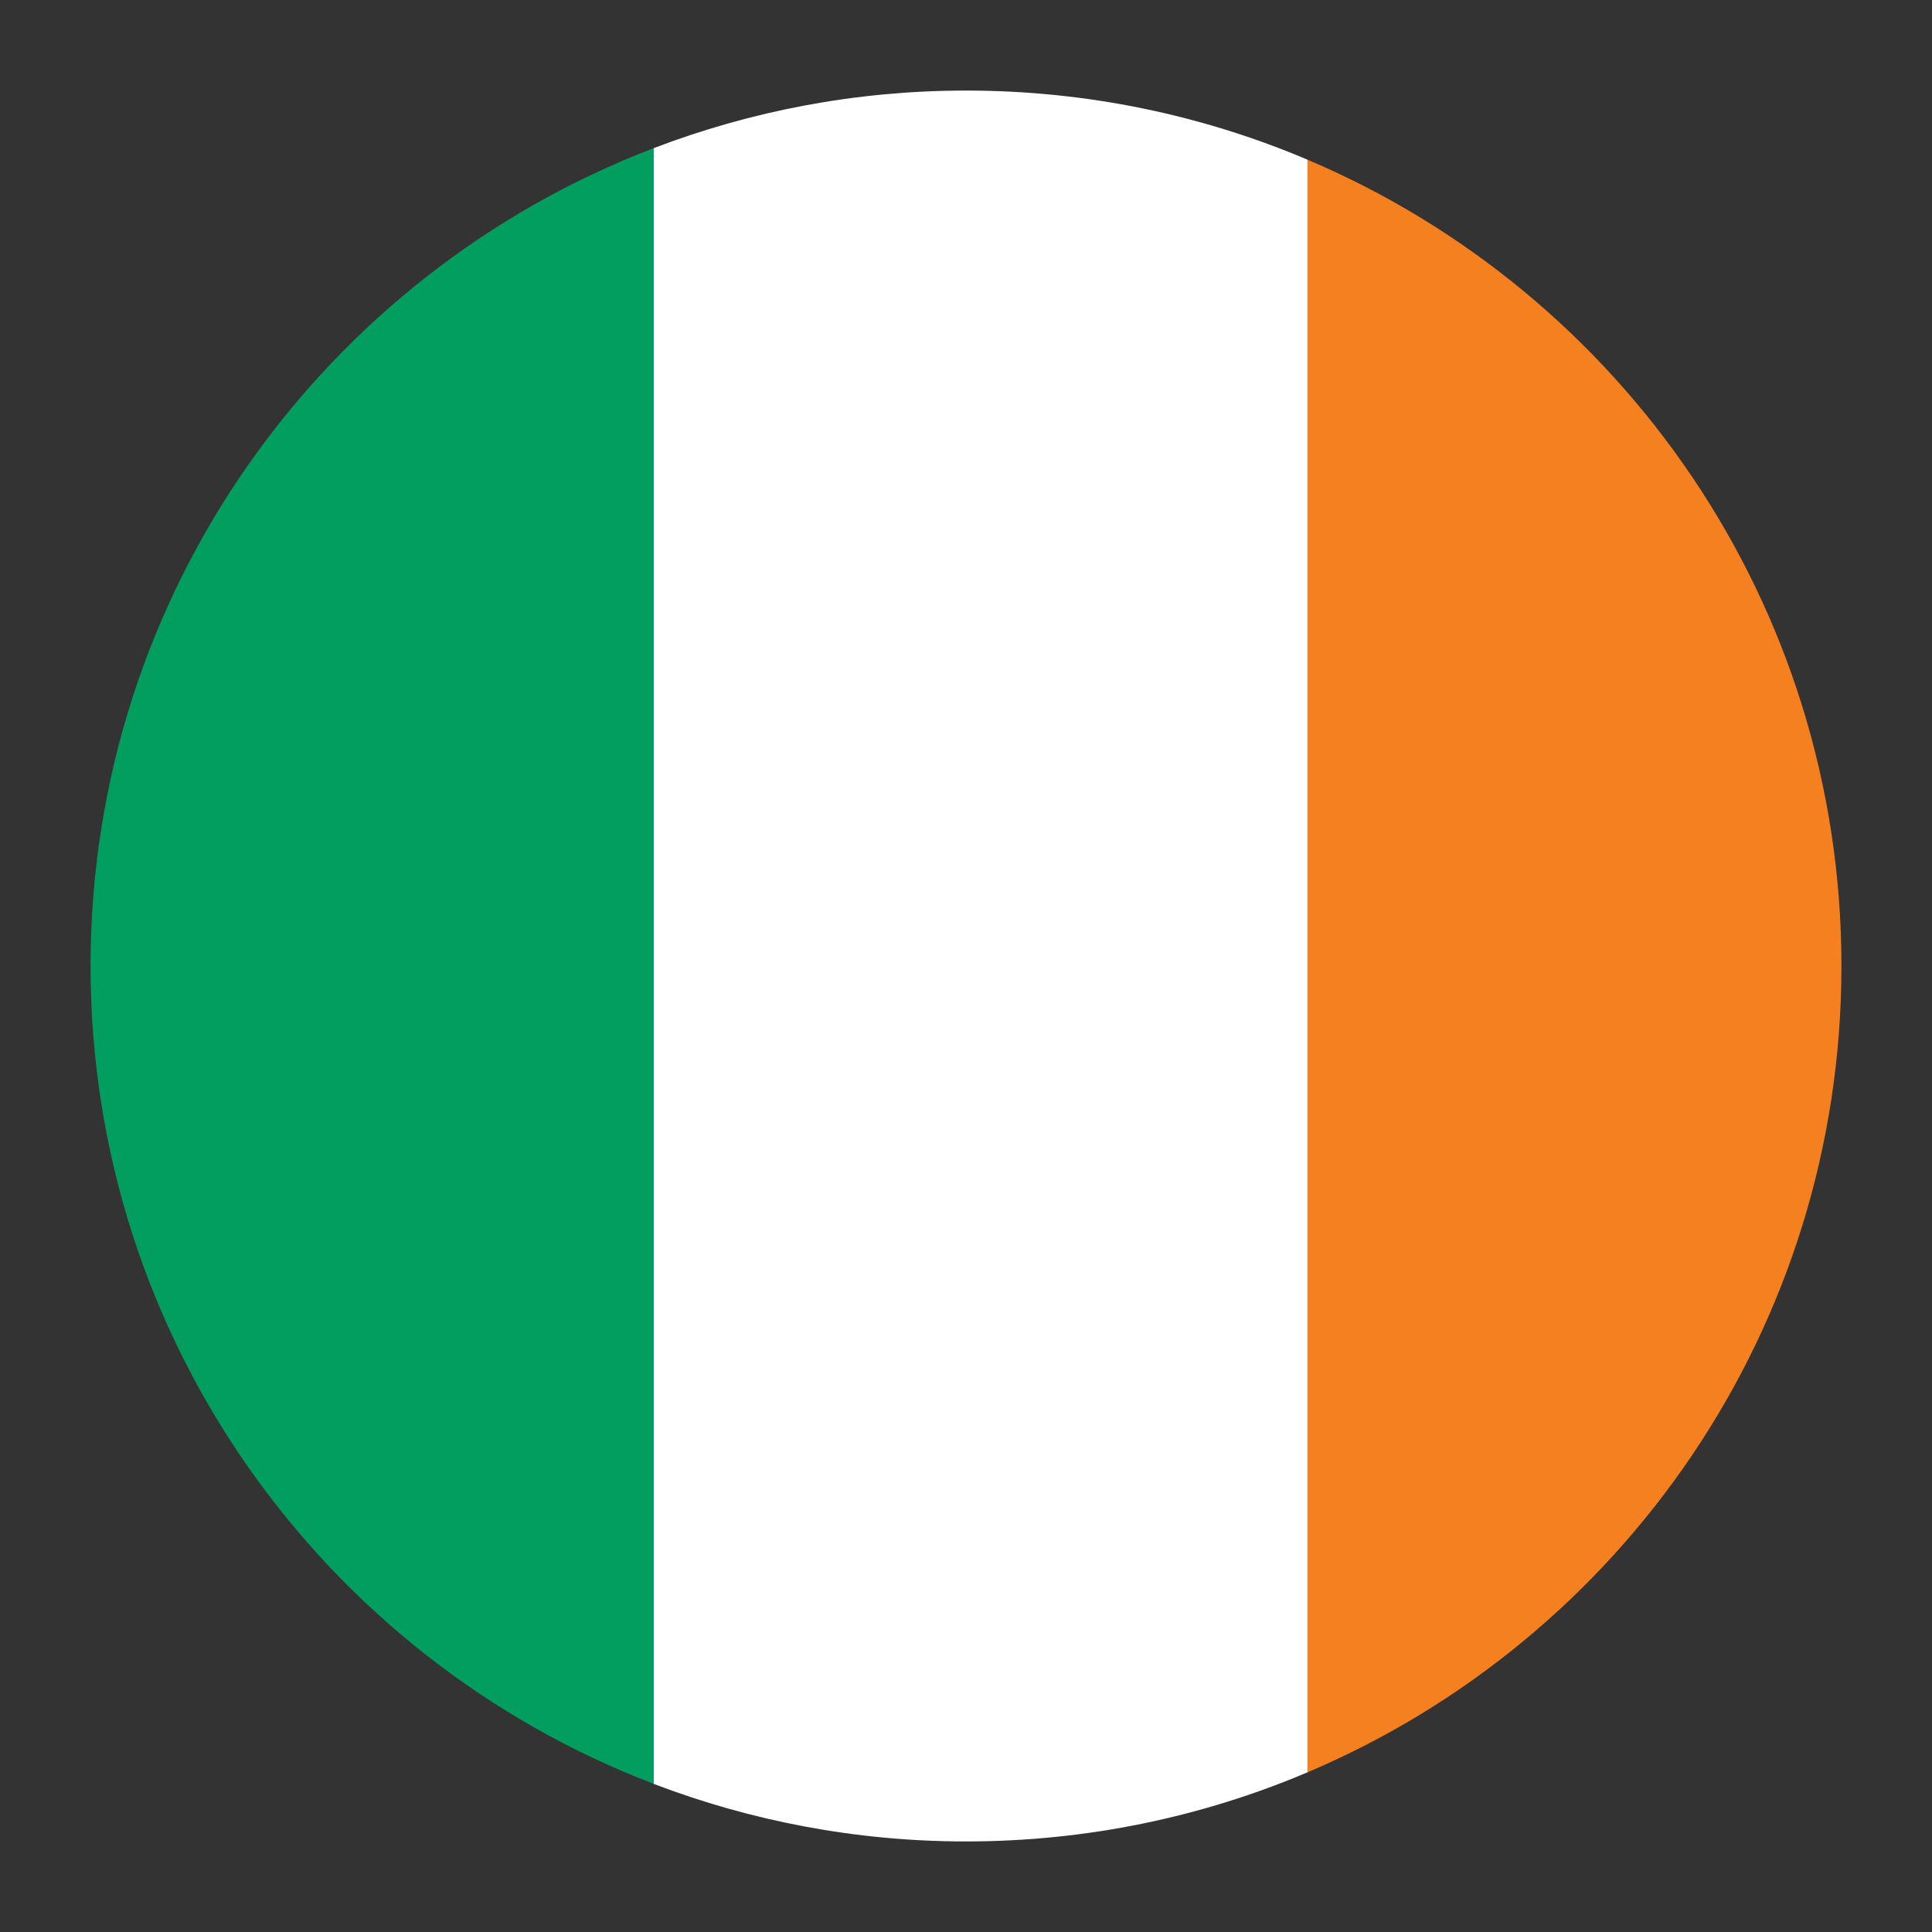 <?xml version="1.0" encoding="iso-8859-1"?>
<!-- Generator: Adobe Illustrator 21.0.0, SVG Export Plug-In . SVG Version: 6.00 Build 0)  -->
<svg version="1.1" xmlns="http://www.w3.org/2000/svg" xmlns:xlink="http://www.w3.org/1999/xlink" x="0px" y="0px"
	 viewBox="0 0 64 64" style="enable-background:new 0 0 64 64;" xml:space="preserve">
<rect x="0" y="0" width="64" height="64" fill="#333333" stroke="none"/>
<g id="Ireland">
	<path style="fill:#019E60;" d="M3,32c0,12.371,7.75,22.927,18.656,27.093V4.907C10.75,9.073,3,19.629,3,32z"/>
	<path style="fill:#FFFFFF;" d="M32,3c-3.645,0-7.13,0.679-10.344,1.907v54.187C24.87,60.321,28.355,61,32,61
		c4.014,0,7.836-0.816,11.313-2.29V5.29C39.836,3.816,36.014,3,32,3z"/>
	<path style="fill:#F58020;" d="M43.313,5.29v53.42C53.708,54.302,61,44.003,61,32S53.708,9.698,43.313,5.29z"/>
</g>
<g id="Layer_1">
</g>
</svg>
